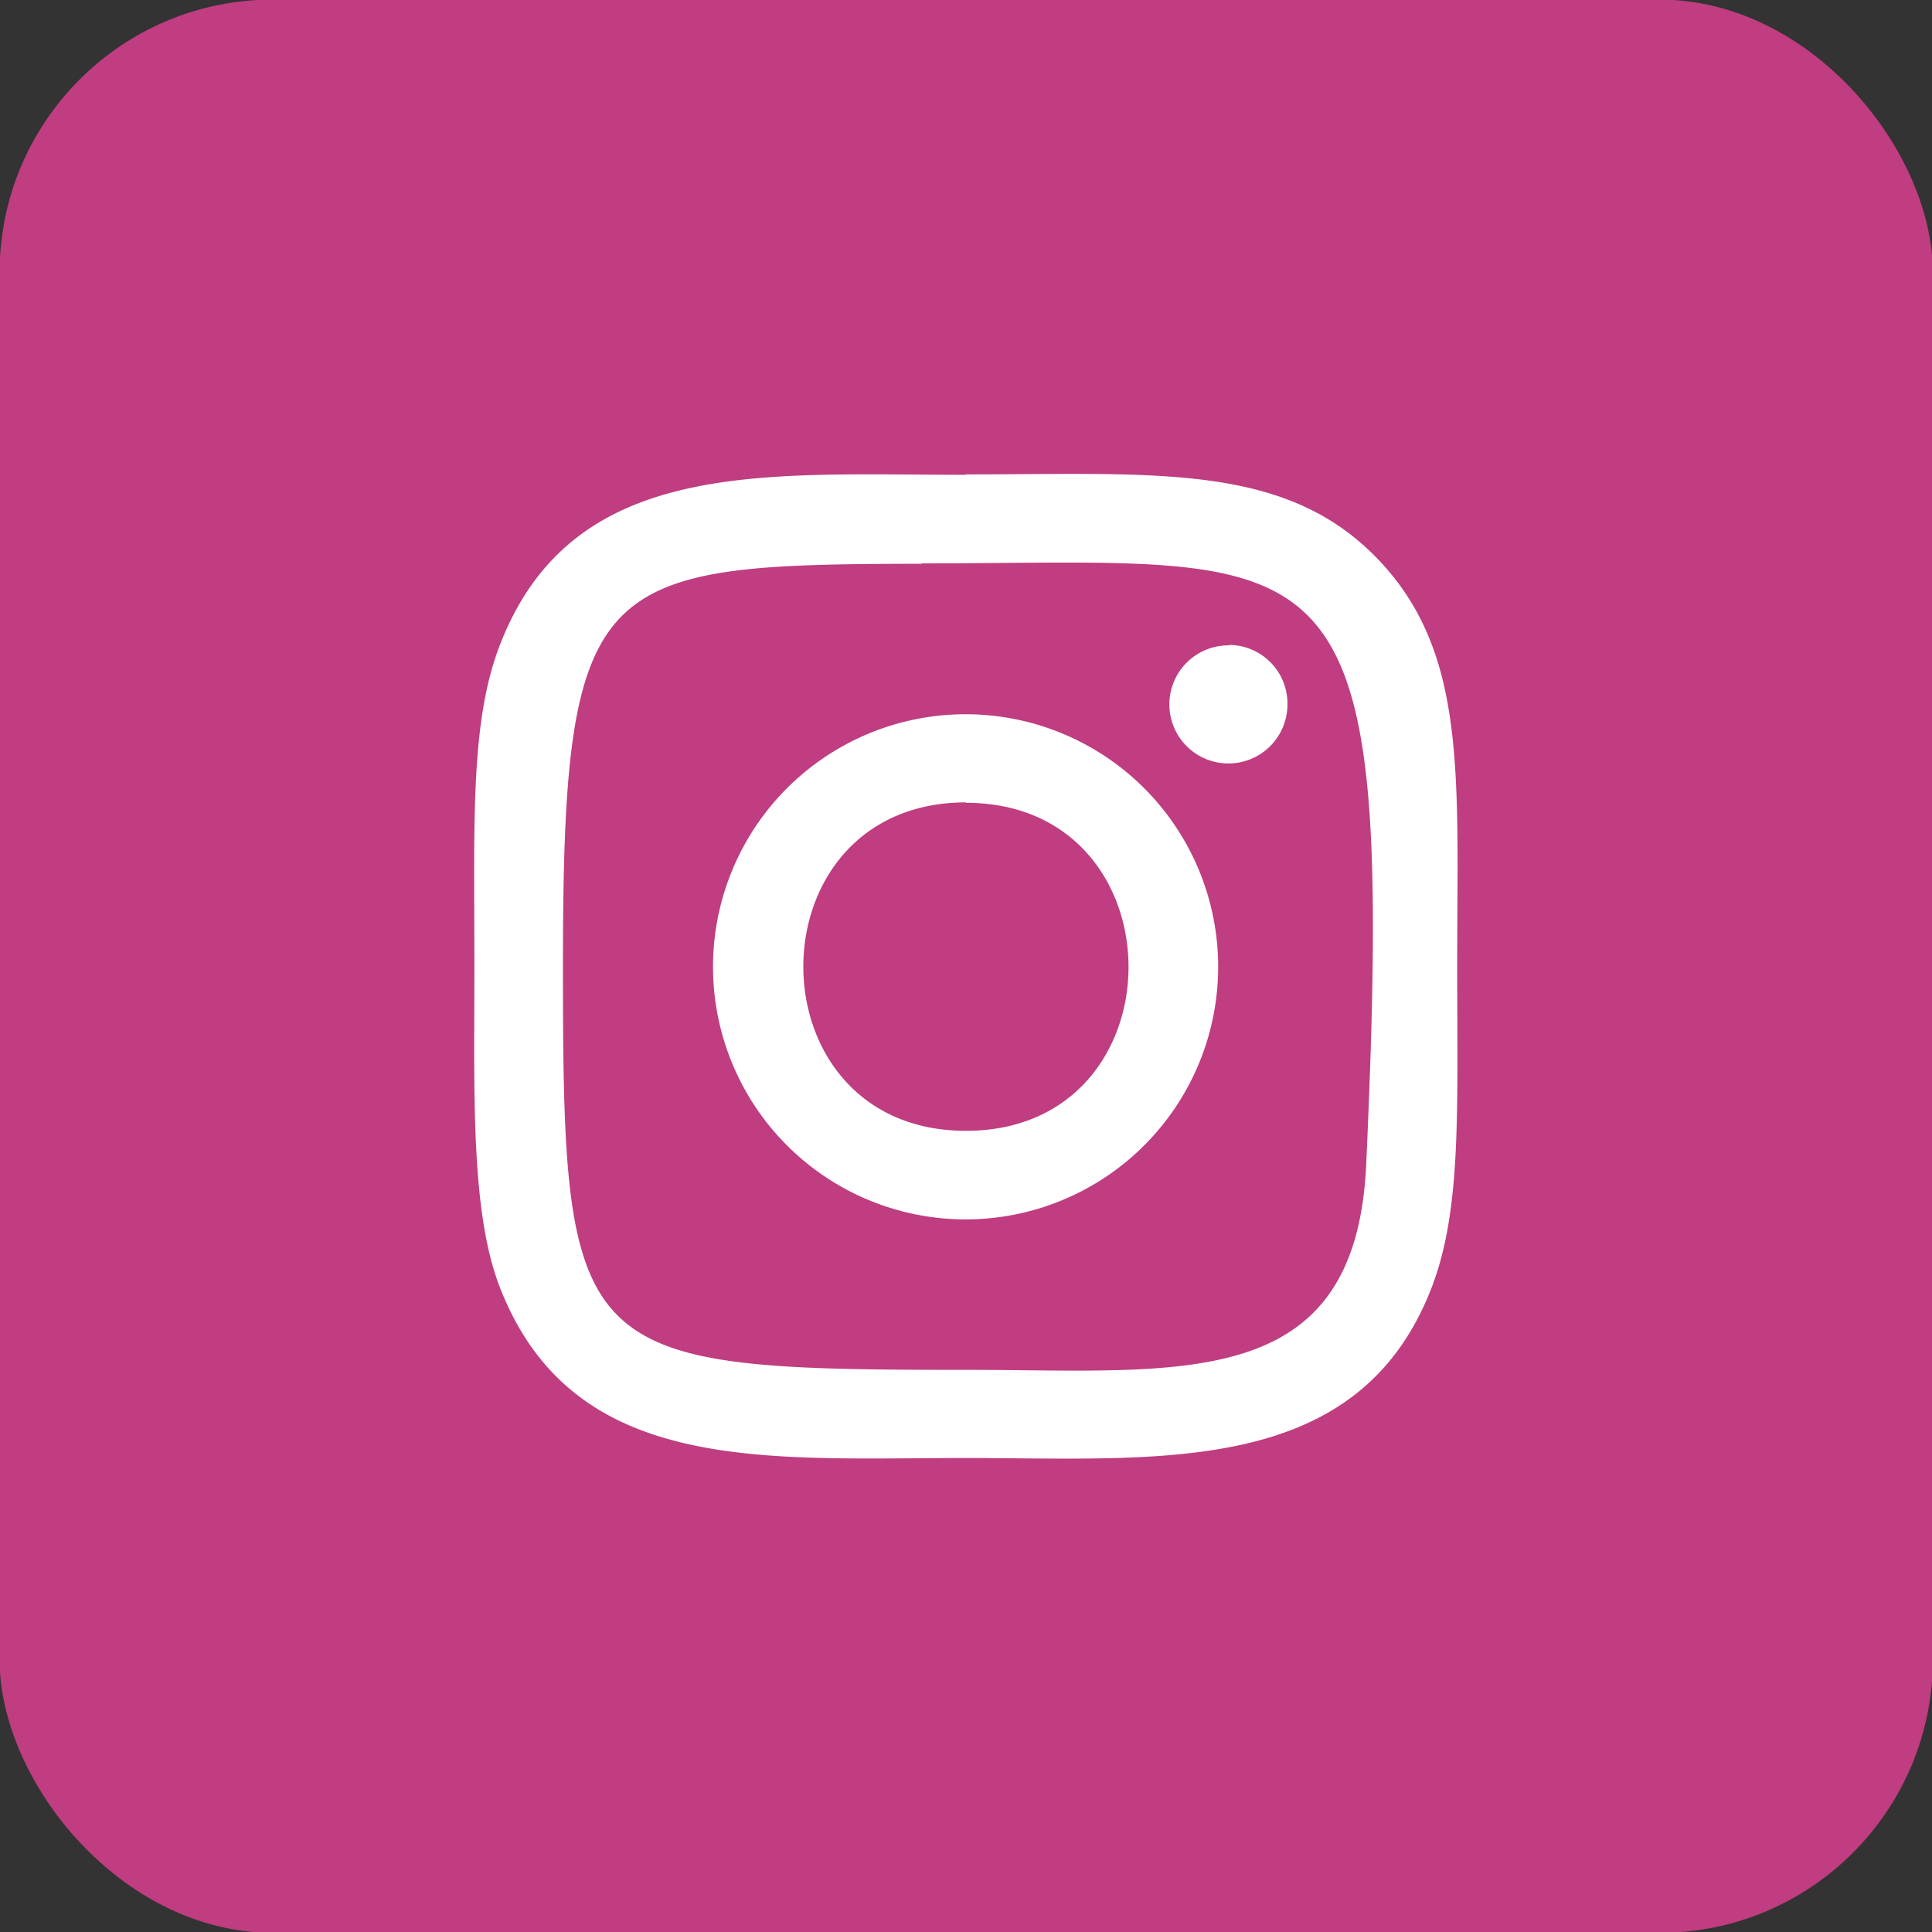 <svg id="Layer_1" data-name="Layer 1" xmlns="http://www.w3.org/2000/svg" viewBox="0 0 47.12 47.12"><rect x="0" y="0" width="47.12" height="47.12" fill="#333333" stroke="none"/><defs><style>.cls-1{fill:#bf3d80;}.cls-2{fill:#fff;}</style></defs><title>instagram-3</title><rect class="cls-1" x="-0.01" y="-0.01" width="47.15" height="47.15" rx="6.66"/><path class="cls-2" d="M23.56,11.58c-4.92,0-9.58-.44-11.36,4.13-.74,1.89-.63,4.35-.63,7.86,0,3.08-.1,6,.63,7.85C14,36,18.68,35.56,23.55,35.56c4.71,0,9.56.49,11.36-4.14.74-1.91.63-4.32.63-7.85,0-4.69.26-7.71-2-10s-5.41-2-10-2Zm-1.08,2.16c10.25,0,11.56-1.16,10.84,14.67-.26,5.6-4.52,5-9.76,5-9.56,0-9.83-.27-9.83-9.83s.76-9.82,8.75-9.83Zm7.48,2a1.44,1.44,0,1,0,1.44,1.44A1.43,1.43,0,0,0,30,15.73Zm-6.4,1.68a6.16,6.16,0,1,0,6.15,6.16,6.16,6.16,0,0,0-6.15-6.16Zm0,2.16c5.28,0,5.29,8,0,8S18.27,19.57,23.56,19.57Z"/></svg>